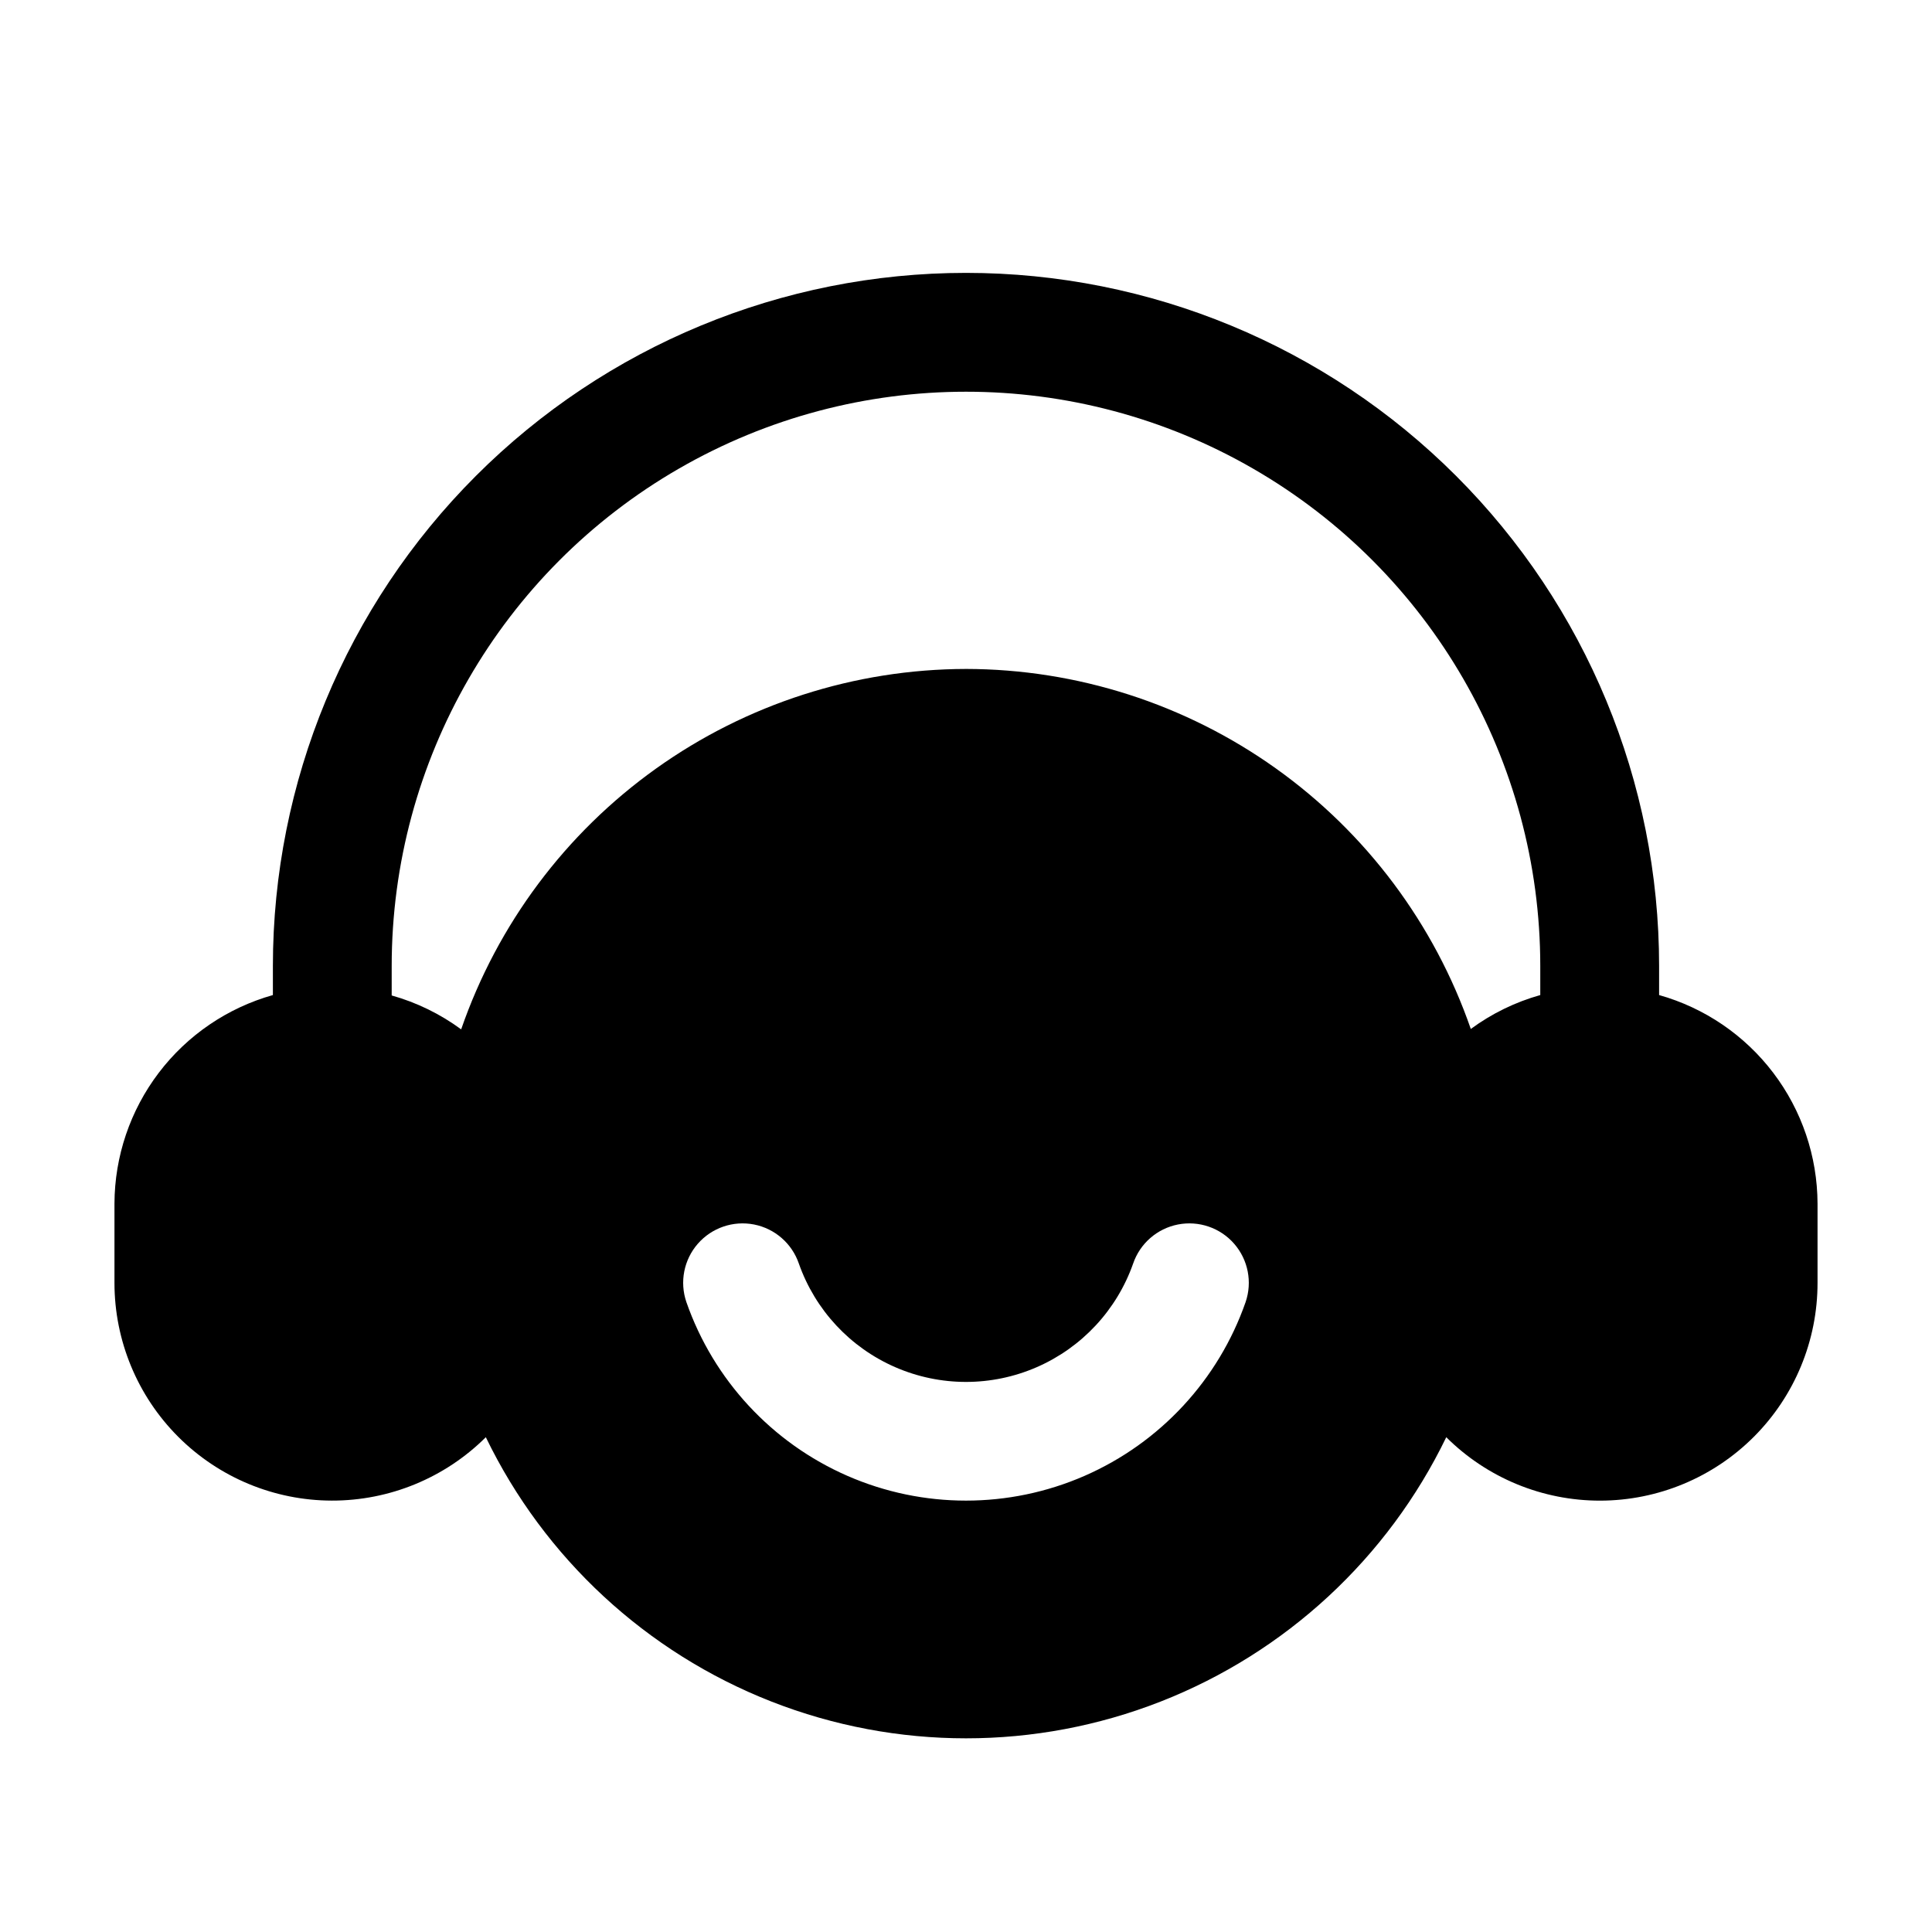<?xml version="1.0" encoding="UTF-8"?>
<!-- Uploaded to: SVG Repo, www.svgrepo.com, Generator: SVG Repo Mixer Tools -->
<svg fill="#000000" width="800px" height="800px" version="1.1" viewBox="144 144 512 512" xmlns="http://www.w3.org/2000/svg">
 <path d="m583.68 407.7v-7.703c0-48.715-19.352-95.438-53.801-129.88-34.445-34.445-81.164-53.801-129.88-53.801s-95.438 19.355-129.88 53.801c-34.445 34.445-53.801 81.168-53.801 129.88v7.703c-12.051 3.398-22.672 10.633-30.246 20.605-7.574 9.973-11.695 22.141-11.738 34.668v20.992-0.004c0 15.293 6.066 29.957 16.867 40.777 10.801 10.82 25.453 16.914 40.742 16.938 15.289 0.027 29.965-6.016 40.805-16.801 15.508 32.051 42.539 57.07 75.691 70.059 33.156 12.988 69.988 12.988 103.14 0s60.188-38.008 75.695-70.059c10.836 10.789 25.508 16.836 40.797 16.812 15.289-0.027 29.945-6.121 40.742-16.945 10.801-10.82 16.859-25.488 16.852-40.781v-20.988c-0.043-12.527-4.16-24.695-11.738-34.668-7.574-9.973-18.191-17.207-30.246-20.605zm-109.58 81.367v-0.004c-7.203 20.629-22.676 37.32-42.699 46.062-20.023 8.738-42.785 8.738-62.809 0-20.02-8.742-35.496-25.434-42.695-46.062-1.824-5.324-0.668-11.215 3.031-15.457 3.703-4.242 9.383-6.184 14.906-5.102 5.523 1.086 10.047 5.031 11.871 10.359 4.332 12.301 13.582 22.246 25.543 27.453 11.957 5.211 25.539 5.211 37.5 0 11.957-5.207 21.211-15.152 25.543-27.453 1.82-5.328 6.348-9.273 11.867-10.359 5.523-1.082 11.207 0.859 14.906 5.102 3.699 4.242 4.856 10.133 3.035 15.457zm-74.102-167.79c-29.457 0.059-58.164 9.285-82.141 26.402-23.973 17.117-42.023 41.273-51.645 69.113-5.543-4.078-11.781-7.125-18.41-8.984v-7.809c0-54.375 29.008-104.62 76.098-131.8s105.11-27.188 152.19 0c47.09 27.188 76.098 77.43 76.098 131.8v7.703c-6.629 1.859-12.863 4.906-18.41 8.984-9.641-27.82-27.695-51.953-51.668-69.051-23.973-17.094-52.672-26.309-82.113-26.359z"/>
</svg>